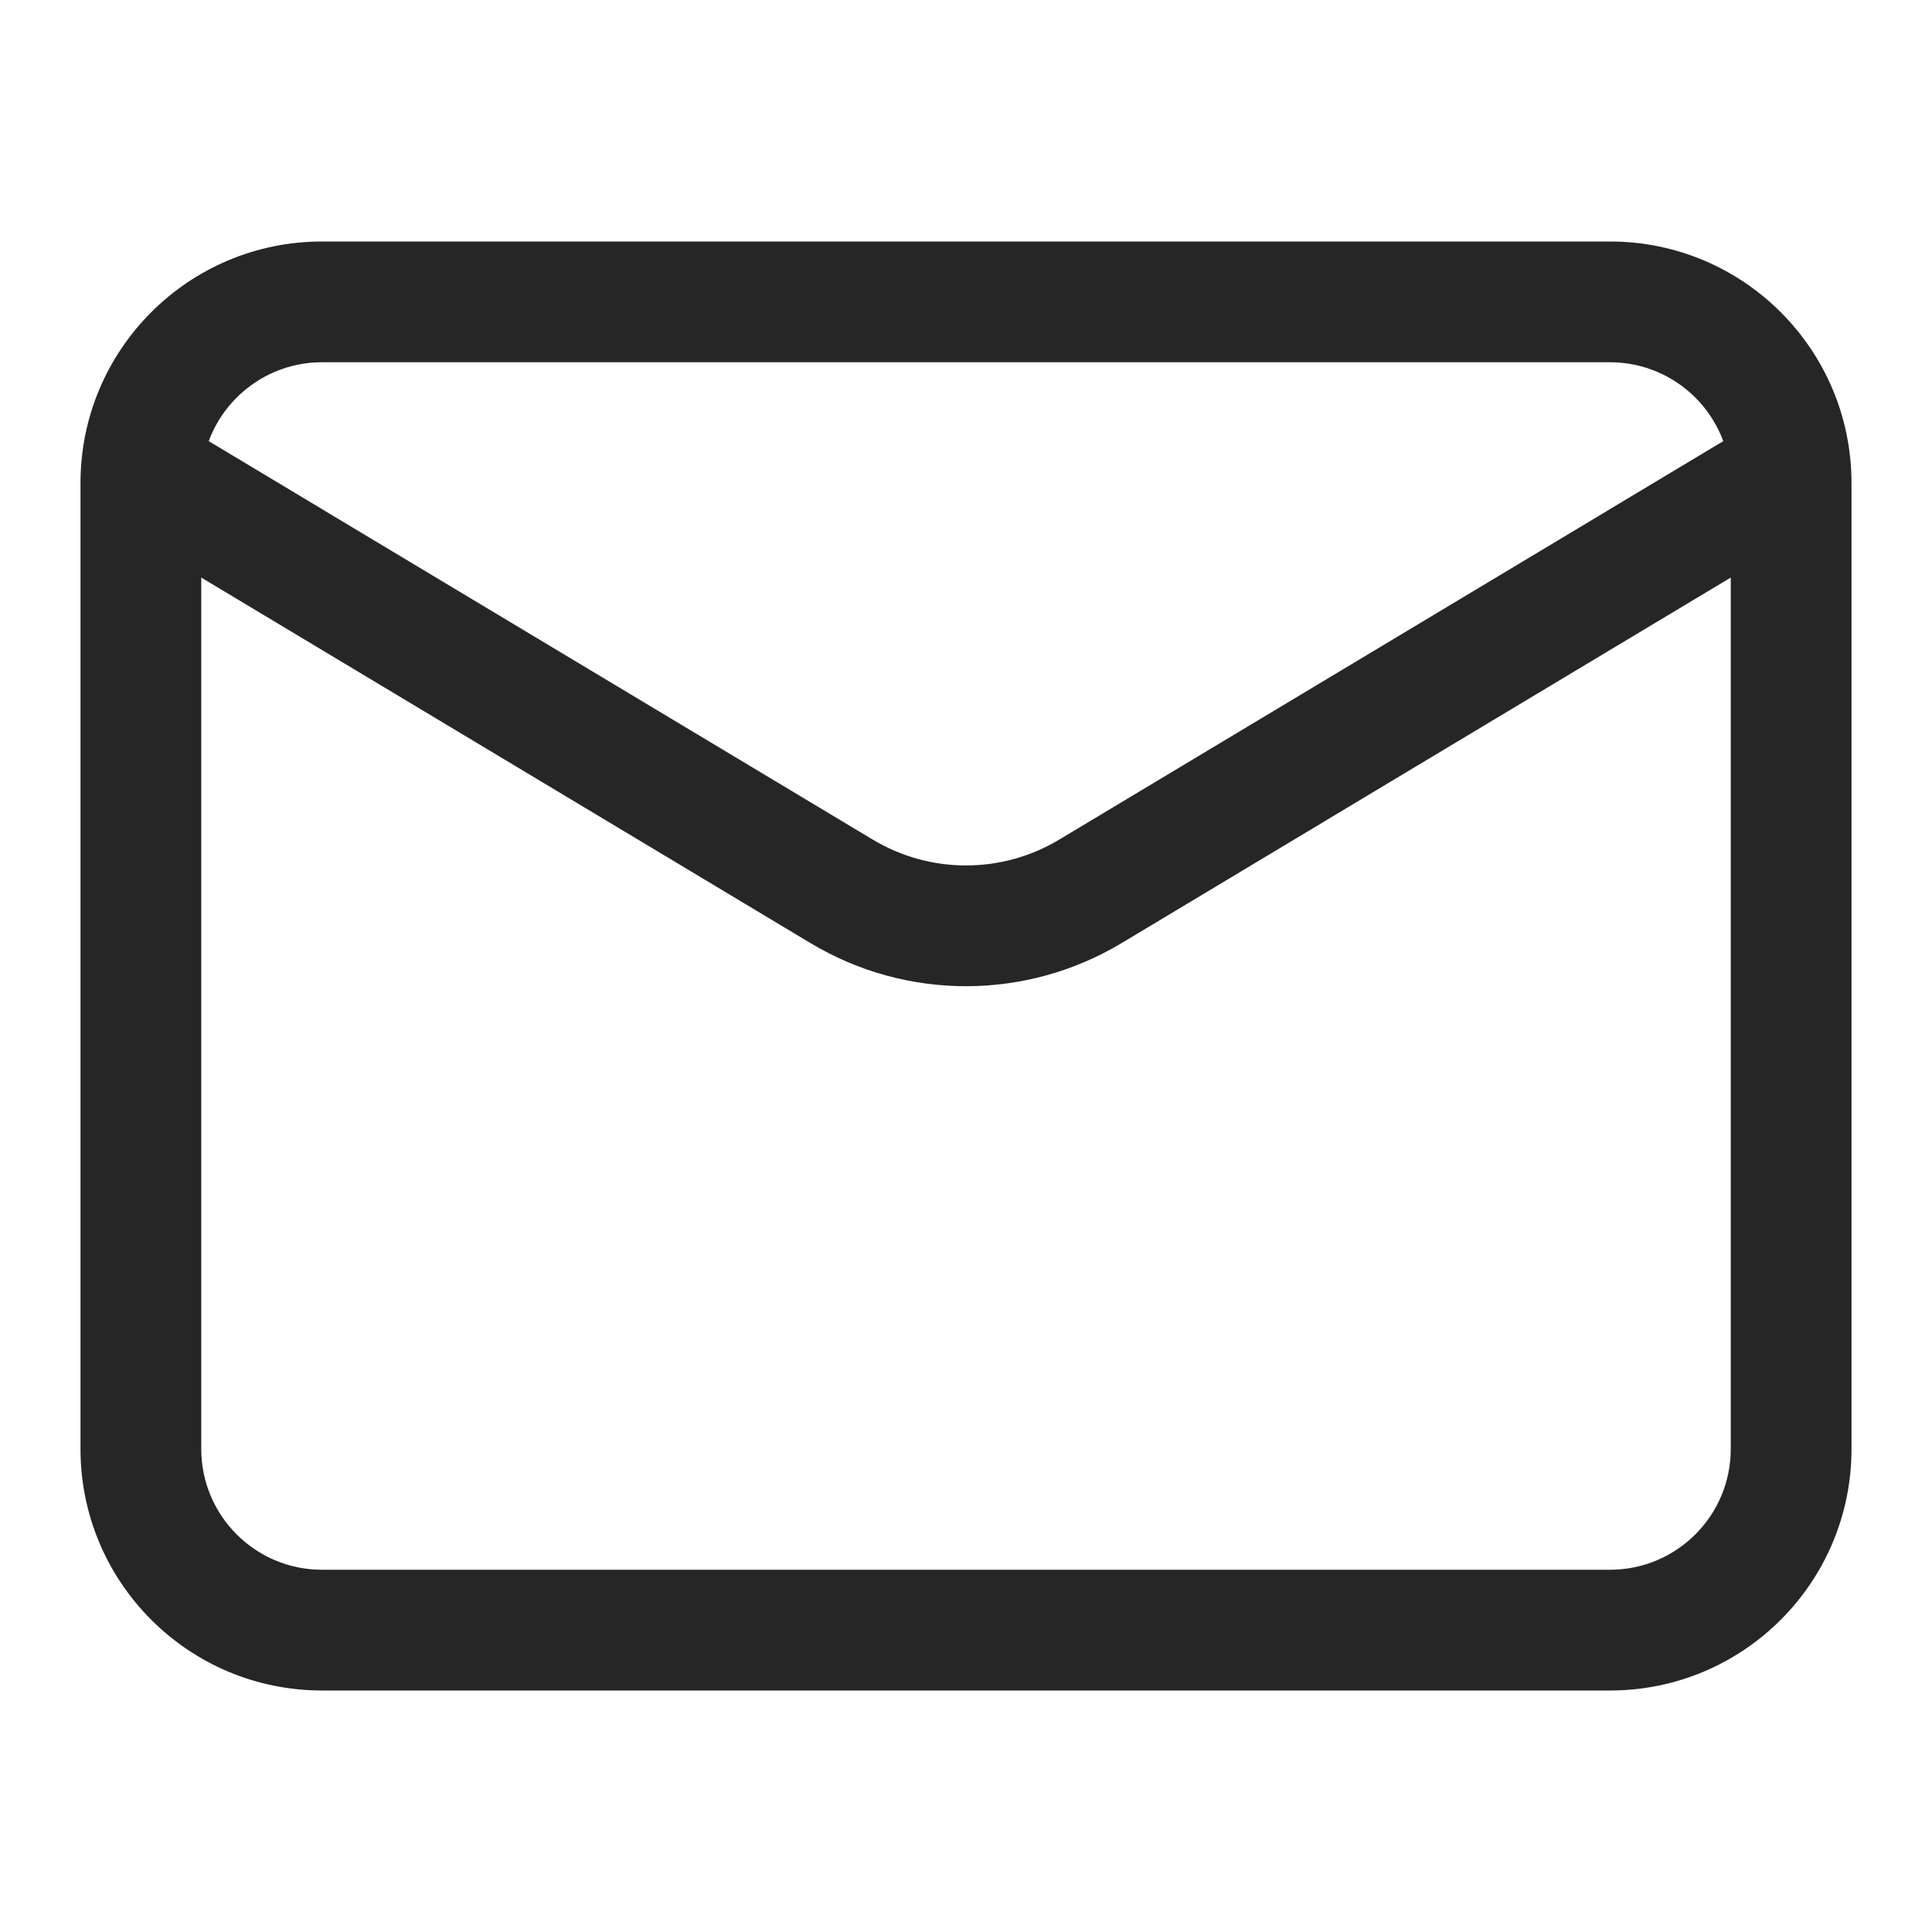 <svg width="24" height="24" viewBox="0 0 24 24" fill="none" xmlns="http://www.w3.org/2000/svg">
<g id="Icon/Blank">
<path id="Rectangle 5827 (Stroke)" fill-rule="evenodd" clip-rule="evenodd" d="M20 4.5H4C3.172 4.5 2.5 5.172 2.5 6V18C2.5 18.828 3.172 19.5 4 19.5H20C20.828 19.5 21.5 18.828 21.5 18V6C21.5 5.172 20.828 4.5 20 4.5ZM4 3C2.343 3 1 4.343 1 6V18C1 19.657 2.343 21 4 21H20C21.657 21 23 19.657 23 18V6C23 4.343 21.657 3 20 3H4Z" fill="#262626"/>
<path id="Vector 6673 (Stroke)" fill-rule="evenodd" clip-rule="evenodd" d="M10.071 11.717L1.614 6.643L2.386 5.356L10.842 10.43C11.555 10.858 12.445 10.858 13.158 10.43L21.614 5.356L22.386 6.643L13.93 11.717C12.742 12.429 11.258 12.429 10.071 11.717Z" fill="#262626"/>
</g>
</svg>
